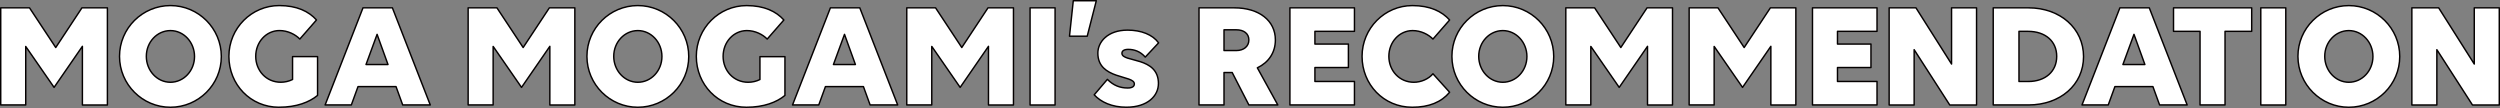 <?xml version="1.0" encoding="UTF-8"?><svg id="uuid-c16adce4-4608-4697-a573-ab102dfc6a86" xmlns="http://www.w3.org/2000/svg" viewBox="0 0 858.02 37.06"><rect x="0" y="0" width="858.02" height="37.06" fill="#808080" stroke="none"/><defs><style>.uuid-897b2dfa-0b70-42b4-95b1-2b78223b1cc4{fill:#fff;stroke:#040000;stroke-linecap:round;stroke-linejoin:round;stroke-width:.5px;}</style></defs><g id="uuid-c42247d8-d13c-4c7c-ac11-4a4dd5c15ad5"><g><path class="uuid-897b2dfa-0b70-42b4-95b1-2b78223b1cc4" d="M8.83,15.95v20.07H.25V2.69H10.13l9,13.62L28.12,2.69h8.74V36.03h-8.58V15.9l-9.72,14.09L8.83,15.95Z"/><path class="uuid-897b2dfa-0b70-42b4-95b1-2b78223b1cc4" d="M75.96,19.39c0,9.62-7.85,17.42-17.47,17.42s-17.47-7.85-17.47-17.47S48.87,1.91,58.49,1.91s17.47,7.85,17.47,17.47Zm-9.2,0c0-4.89-3.69-8.89-8.27-8.89s-8.27,3.95-8.27,8.84,3.69,8.89,8.27,8.89,8.27-3.95,8.27-8.84Z"/><path class="uuid-897b2dfa-0b70-42b4-95b1-2b78223b1cc4" d="M95.77,36.81c-9.83,0-17.21-7.85-17.21-17.47S86.31,1.91,95.83,1.91c6.03,0,10.14,1.98,12.79,4.94l-5.72,6.55c-1.56-1.61-4.16-2.91-6.97-2.91-4.58,0-8.16,3.95-8.16,8.84s3.59,8.89,8.58,8.89c1.4,0,2.81-.31,4.06-.94v-7.85h8.58v13.31c-2.81,2.34-7.23,4.06-13.21,4.06Z"/><path class="uuid-897b2dfa-0b70-42b4-95b1-2b78223b1cc4" d="M135.92,29.73h-13.05l-2.29,6.29h-9L124.58,2.69h10.09l13,33.33h-9.46l-2.29-6.29Zm-6.5-17.94l-3.8,10.35h7.54l-3.74-10.35Z"/><path class="uuid-897b2dfa-0b70-42b4-95b1-2b78223b1cc4" d="M169.25,15.95v20.07h-8.58V2.69h9.88l9,13.62,9-13.62h8.74V36.03h-8.58V15.9l-9.72,14.09-9.72-14.04Z"/><path class="uuid-897b2dfa-0b70-42b4-95b1-2b78223b1cc4" d="M236.38,19.39c0,9.62-7.85,17.42-17.47,17.42s-17.47-7.85-17.47-17.47S209.29,1.91,218.91,1.91s17.47,7.85,17.47,17.47Zm-9.2,0c0-4.89-3.69-8.89-8.27-8.89s-8.27,3.95-8.27,8.84,3.69,8.89,8.27,8.89,8.27-3.95,8.27-8.84Z"/><path class="uuid-897b2dfa-0b70-42b4-95b1-2b78223b1cc4" d="M256.19,36.81c-9.83,0-17.21-7.85-17.21-17.47s7.75-17.42,17.26-17.42c6.03,0,10.14,1.98,12.79,4.94l-5.72,6.55c-1.56-1.61-4.16-2.91-6.97-2.91-4.58,0-8.16,3.95-8.16,8.84s3.59,8.89,8.58,8.89c1.4,0,2.81-.31,4.06-.94v-7.85h8.58v13.31c-2.81,2.34-7.23,4.06-13.21,4.06Z"/><path class="uuid-897b2dfa-0b70-42b4-95b1-2b78223b1cc4" d="M296.34,29.73h-13.05l-2.29,6.29h-9l13-33.33h10.09l13,33.33h-9.46l-2.29-6.29Zm-6.5-17.94l-3.8,10.35h7.54l-3.74-10.35Z"/><path class="uuid-897b2dfa-0b70-42b4-95b1-2b78223b1cc4" d="M319.79,15.95v20.07h-8.58V2.69h9.88l9,13.62,9-13.62h8.74V36.03h-8.58V15.9l-9.72,14.09-9.72-14.04Z"/><path class="uuid-897b2dfa-0b70-42b4-95b1-2b78223b1cc4" d="M353.53,2.69h8.58V36.03h-8.58V2.69Z"/><path class="uuid-897b2dfa-0b70-42b4-95b1-2b78223b1cc4" d="M373.14,12.42h-6.08l1.3-12.17h7.9l-3.12,12.17Z"/><path class="uuid-897b2dfa-0b70-42b4-95b1-2b78223b1cc4" d="M397.58,28.69c0,4.16-3.64,8.11-11.02,8.11-4.94,0-8.74-1.77-11.02-4.26l4.52-5.3c2.13,2.13,4.37,2.96,6.97,2.96,1.61,0,2.29-.57,2.29-1.4,0-3.12-12.53-1.4-12.53-10.56,0-3.85,3.38-7.9,10.19-7.9,4.73,0,8.63,1.56,10.66,4.37l-4.58,4.89c-1.66-1.92-3.74-2.65-5.82-2.65-1.46,0-2.18,.52-2.18,1.35,0,3.22,12.53,.94,12.53,10.4Z"/><path class="uuid-897b2dfa-0b70-42b4-95b1-2b78223b1cc4" d="M411.51,2.69h12.12c8.48,0,14.09,4.37,14.09,11.02,0,4.32-2.29,7.7-6.19,9.57l7.02,12.74h-9.93l-5.72-11.13h-2.81v11.13h-8.58V2.69Zm8.58,7.54v7.12h4.21c2.6,0,4.32-1.46,4.32-3.64s-1.72-3.48-4.32-3.48h-4.21Z"/><path class="uuid-897b2dfa-0b70-42b4-95b1-2b78223b1cc4" d="M442.71,2.69h22.15V10.75h-13.57v4.37h11.49v8.06h-11.49v4.78h13.57v8.06h-22.15V2.69Z"/><path class="uuid-897b2dfa-0b70-42b4-95b1-2b78223b1cc4" d="M491.8,13.41c-1.56-1.61-4.16-2.91-6.97-2.91-4.58,0-8.16,3.95-8.16,8.84s3.59,8.89,8.58,8.89c2.44,0,5.04-1.09,6.55-2.91l5.72,6.34c-2.81,3.38-7.02,5.15-12.84,5.15-9.83,0-17.21-7.85-17.21-17.47s7.75-17.42,17.26-17.42c6.03,0,10.14,1.98,12.79,4.94l-5.72,6.55Z"/><path class="uuid-897b2dfa-0b70-42b4-95b1-2b78223b1cc4" d="M533.25,19.39c0,9.62-7.85,17.42-17.47,17.42s-17.47-7.85-17.47-17.47,7.85-17.42,17.47-17.42,17.47,7.85,17.47,17.47Zm-9.2,0c0-4.89-3.69-8.89-8.27-8.89s-8.27,3.95-8.27,8.84,3.69,8.89,8.27,8.89,8.27-3.95,8.27-8.84Z"/><path class="uuid-897b2dfa-0b70-42b4-95b1-2b78223b1cc4" d="M545.98,15.95v20.07h-8.58V2.69h9.88l9,13.62,9-13.62h8.74V36.03h-8.58V15.9l-9.72,14.09-9.72-14.04Z"/><path class="uuid-897b2dfa-0b70-42b4-95b1-2b78223b1cc4" d="M588.31,15.95v20.07h-8.58V2.69h9.88l9,13.62,9-13.62h8.74V36.03h-8.58V15.9l-9.72,14.09-9.72-14.04Z"/><path class="uuid-897b2dfa-0b70-42b4-95b1-2b78223b1cc4" d="M622.06,2.69h22.15V10.75h-13.57v4.37h11.49v8.06h-11.49v4.78h13.57v8.06h-22.15V2.69Z"/><path class="uuid-897b2dfa-0b70-42b4-95b1-2b78223b1cc4" d="M656.95,17.05v18.98h-8.58V2.69h9.2l12.22,19.29V2.69h8.58V36.03h-9.2l-12.22-18.98Z"/><path class="uuid-897b2dfa-0b70-42b4-95b1-2b78223b1cc4" d="M684.09,2.69h12.12c10.87,0,18.88,7.07,18.88,16.74s-8.01,16.59-18.88,16.59h-12.12V2.69Zm8.84,8.06V27.97h3.17c5.88,0,9.78-3.43,9.78-8.63s-3.9-8.58-9.83-8.58h-3.12Z"/><path class="uuid-897b2dfa-0b70-42b4-95b1-2b78223b1cc4" d="M738.9,29.73h-13.05l-2.29,6.29h-9l13-33.33h10.09l13,33.33h-9.46l-2.29-6.29Zm-6.5-17.94l-3.8,10.35h7.54l-3.74-10.35Z"/><path class="uuid-897b2dfa-0b70-42b4-95b1-2b78223b1cc4" d="M763.65,10.75v25.27h-8.58V10.75h-9.1V2.69h26.83V10.75h-9.15Z"/><path class="uuid-897b2dfa-0b70-42b4-95b1-2b78223b1cc4" d="M775.92,2.69h8.58V36.03h-8.58V2.69Z"/><path class="uuid-897b2dfa-0b70-42b4-95b1-2b78223b1cc4" d="M823.61,19.39c0,9.62-7.85,17.42-17.47,17.42s-17.47-7.85-17.47-17.47,7.85-17.42,17.47-17.42,17.47,7.85,17.47,17.47Zm-9.2,0c0-4.89-3.69-8.89-8.27-8.89s-8.27,3.95-8.27,8.84,3.69,8.89,8.27,8.89,8.27-3.95,8.27-8.84Z"/><path class="uuid-897b2dfa-0b70-42b4-95b1-2b78223b1cc4" d="M836.35,17.05v18.98h-8.58V2.69h9.2l12.22,19.29V2.69h8.58V36.03h-9.2l-12.22-18.98Z"/></g></g></svg>